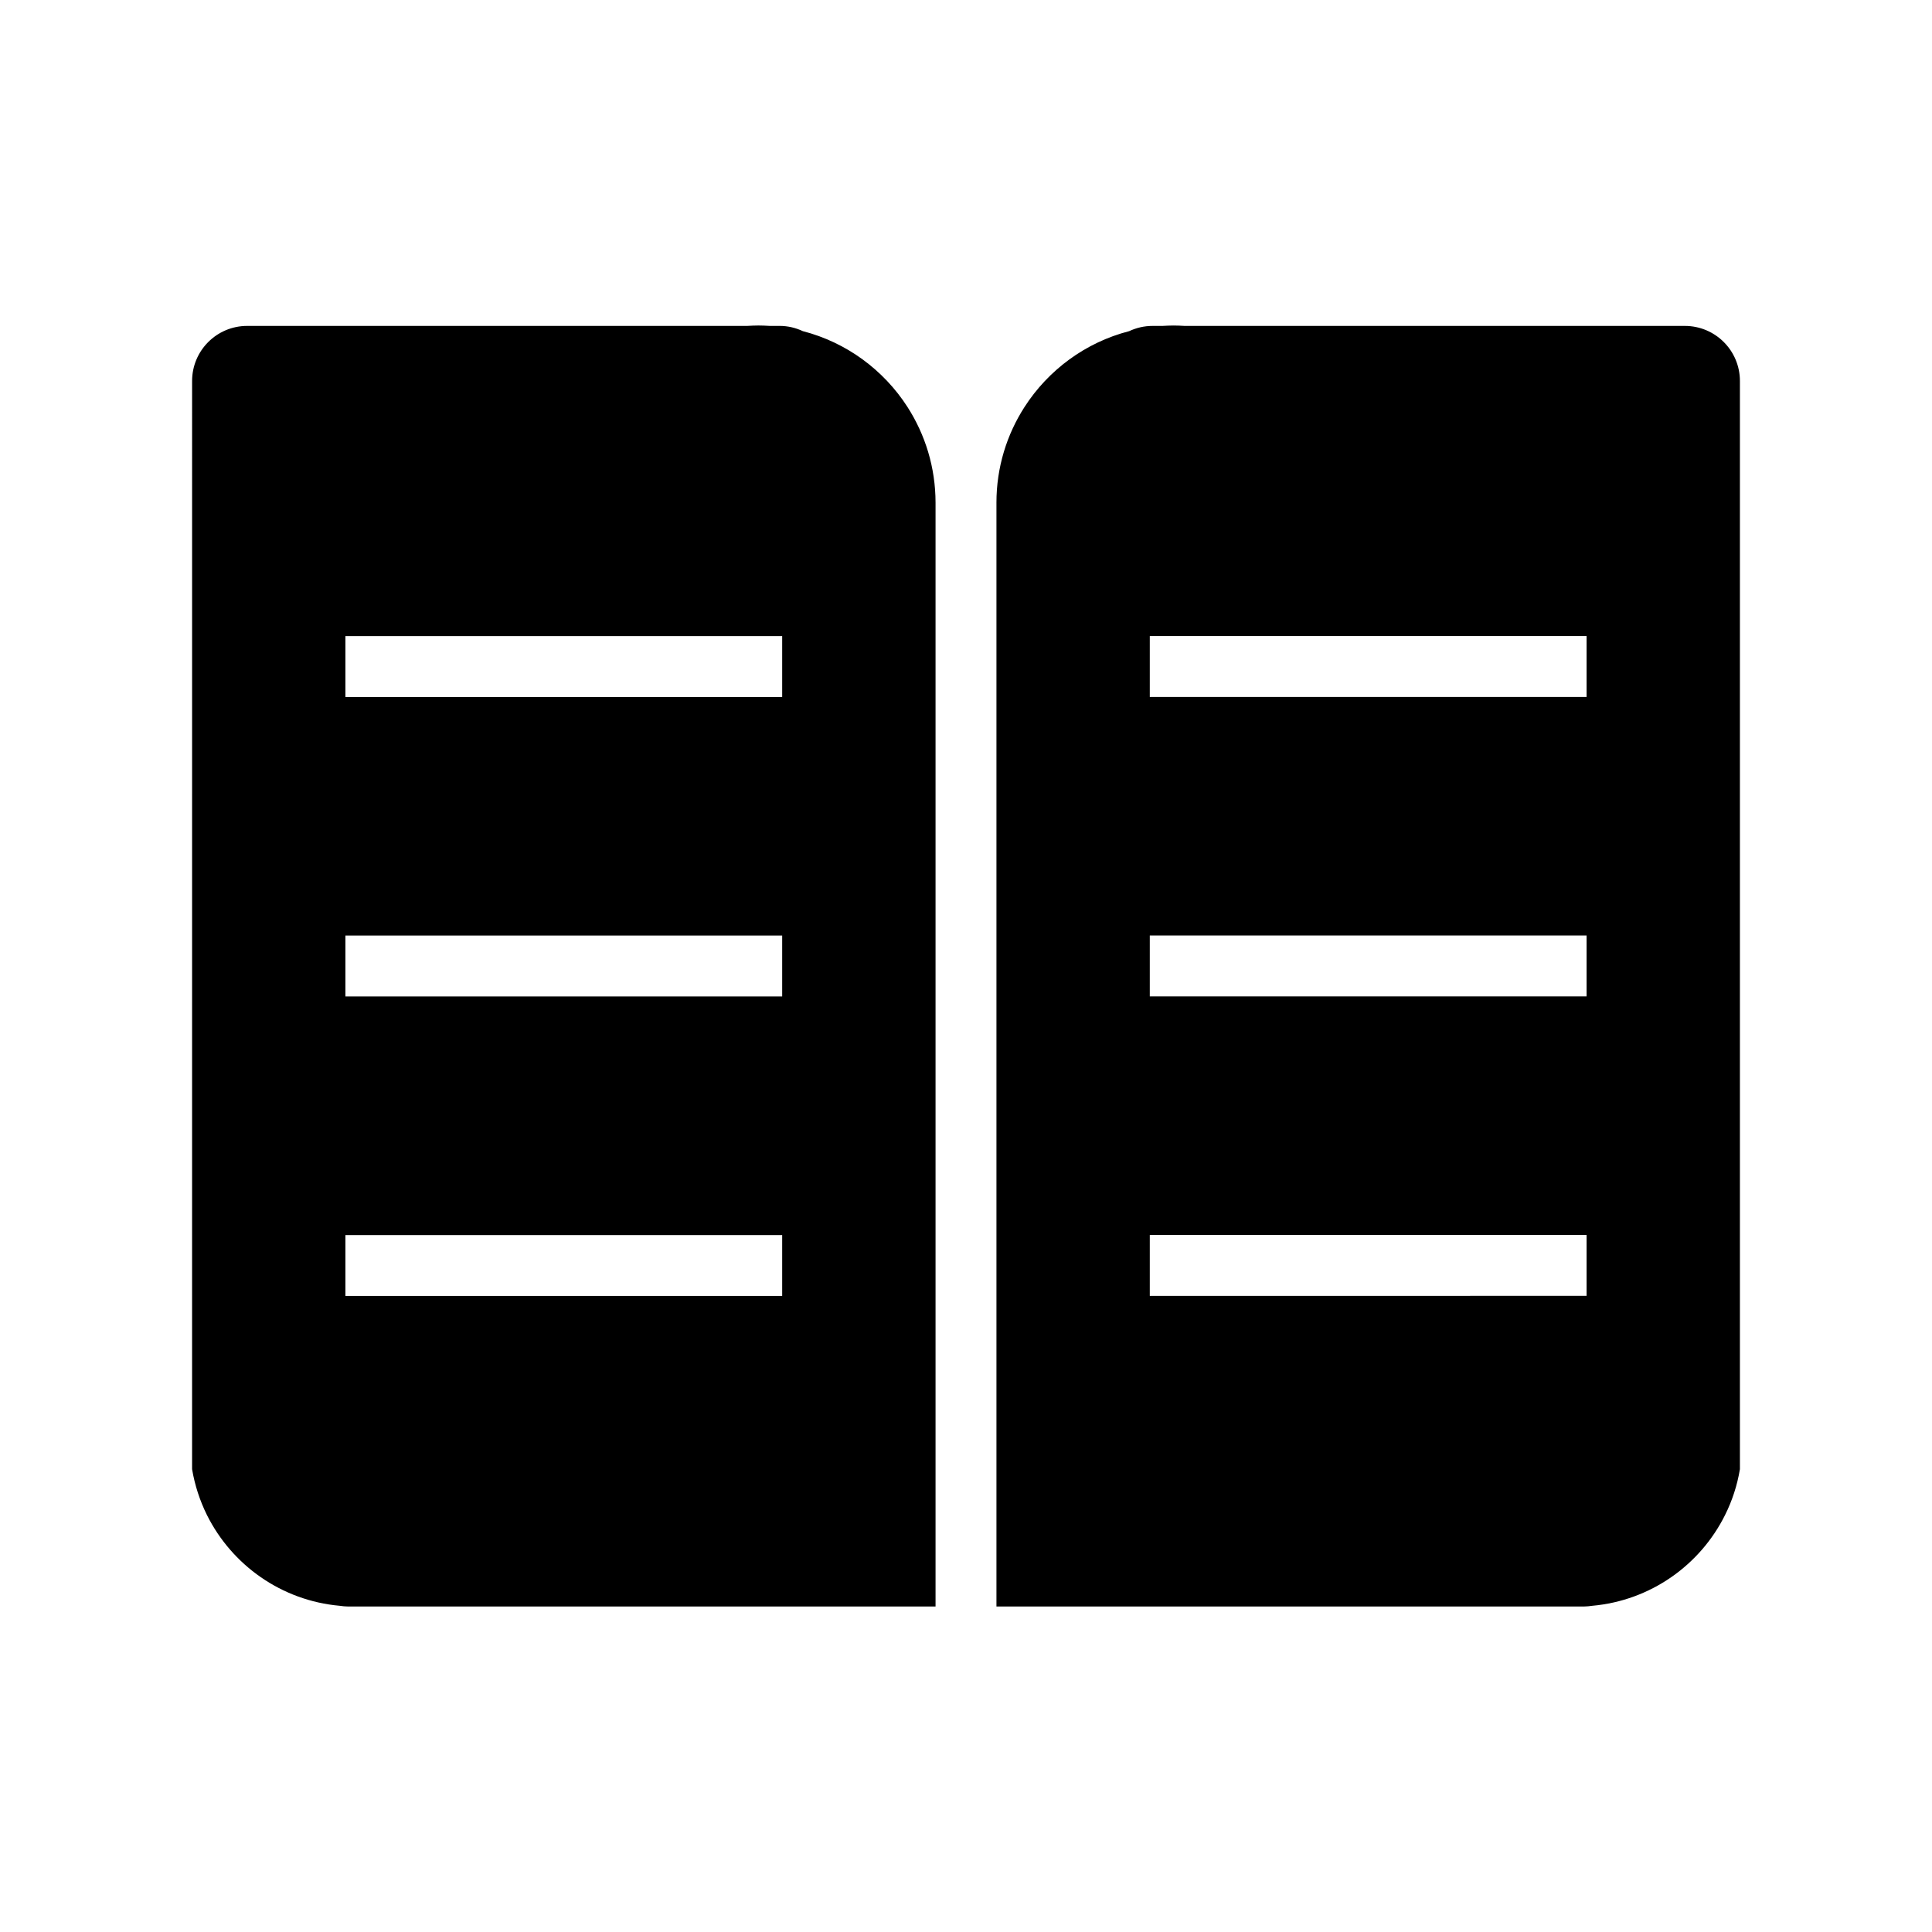 <?xml version="1.0" encoding="UTF-8"?>
<!-- Uploaded to: SVG Repo, www.svgrepo.com, Generator: SVG Repo Mixer Tools -->
<svg fill="#000000" width="800px" height="800px" version="1.1" viewBox="144 144 512 512" xmlns="http://www.w3.org/2000/svg">
 <g>
  <path d="m384.49 251.85c-6.309-9.801-16.148-17.109-27.738-20.094-1.879-0.887-3.965-1.387-6.172-1.387h-2.637c-0.973-0.059-1.949-0.105-2.941-0.105-0.984 0-1.969 0.051-2.934 0.105l-132.57 0.004c-8.062 0-14.59 6.543-14.59 14.59l-0.004 273.79v14.602c0.73 4.301 2.074 8.375 3.934 12.133 6.613 13.273 19.75 22.691 35.215 24.066 0.73 0.102 1.445 0.188 2.195 0.188h1.715l111.7-0.004h42.266v-292.53c-0.008-9.348-2.742-18.043-7.441-25.355zm-33.203 235.58h-115.75v-16.125h115.75zm0-79.359h-115.75v-16.137h115.75zm0-79.359h-115.75v-16.137h115.75z"/>
  <path d="m408.07 277.2v292.54h155.68c0.746 0 1.477-0.09 2.195-0.188 15.469-1.375 28.625-10.797 35.215-24.066 1.879-3.758 3.219-7.836 3.934-12.133v-288.39c0-8.051-6.523-14.59-14.59-14.59h-132.57c-0.973-0.059-1.949-0.105-2.934-0.105-0.992 0-1.969 0.051-2.941 0.105h-2.637c-2.211 0-4.293 0.504-6.184 1.387-11.582 2.984-21.422 10.293-27.73 20.094-4.703 7.309-7.441 16.004-7.441 25.352zm40.637 194.09h115.75v16.125l-115.75 0.004zm0-79.371h115.75v16.137l-115.75 0.004zm0-79.359h115.75v16.137h-115.75z"/>
 </g>
</svg>